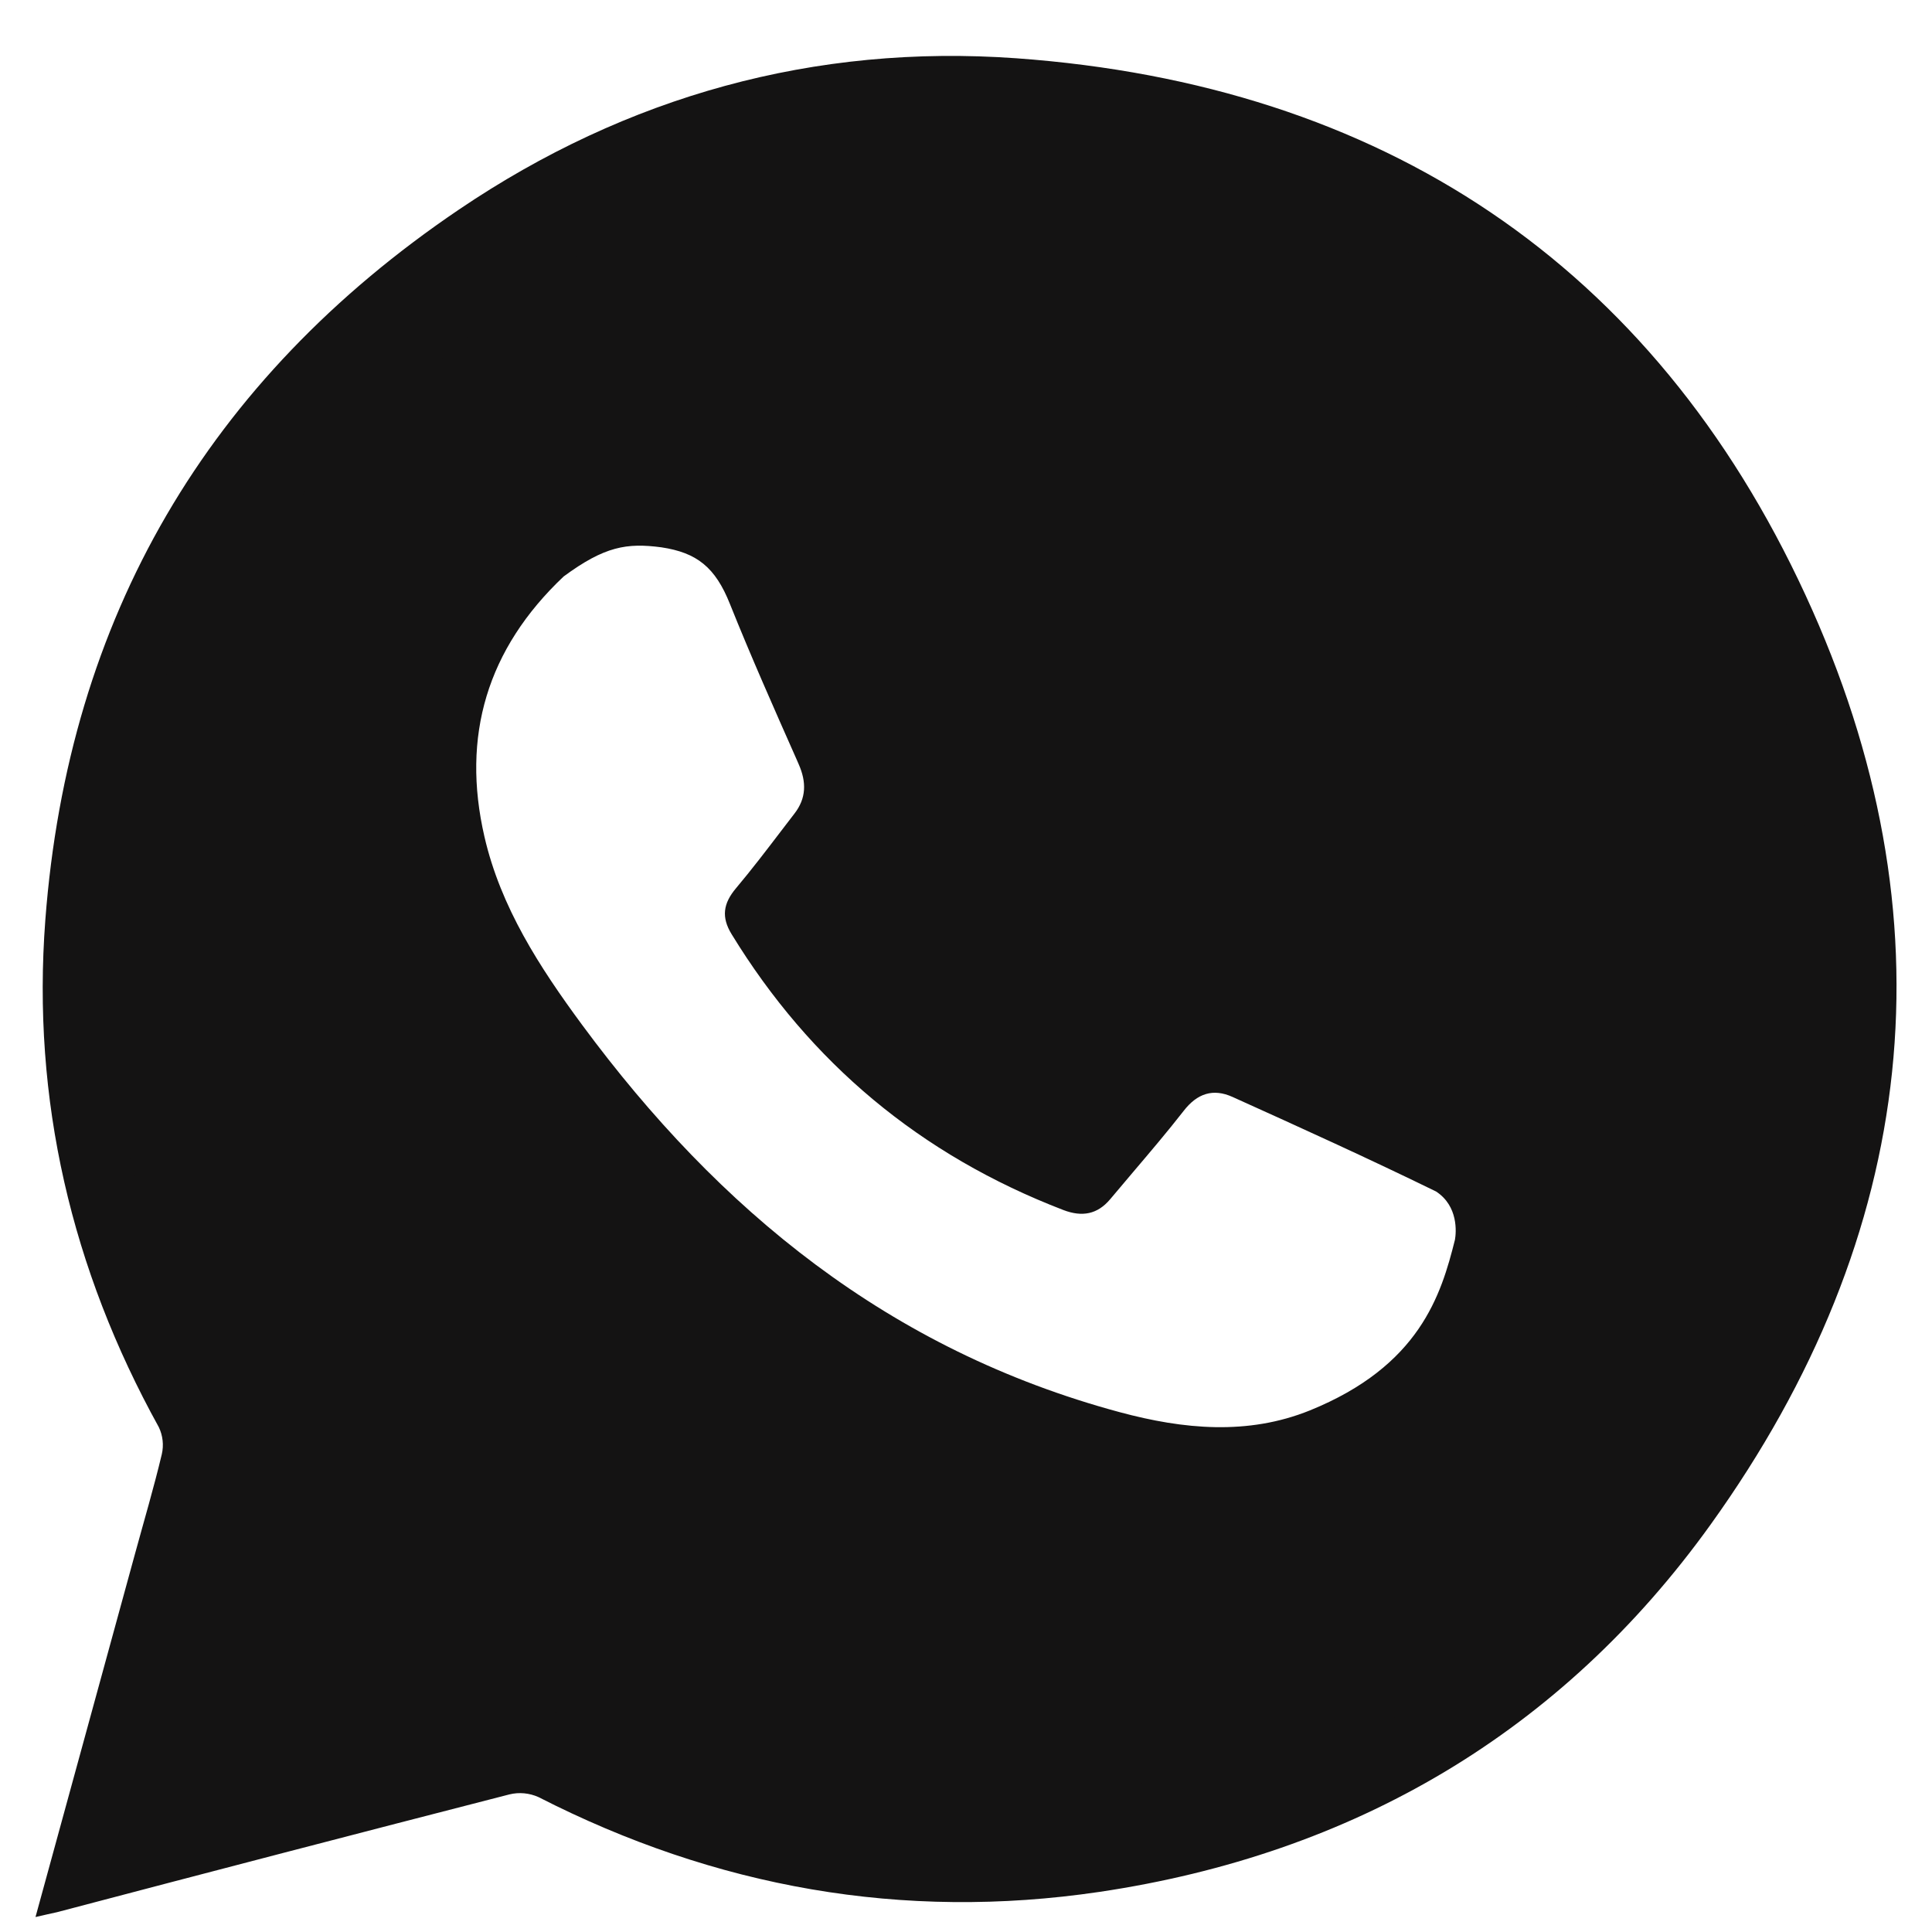 <?xml version="1.0" encoding="UTF-8"?> <svg xmlns="http://www.w3.org/2000/svg" width="24" height="24" viewBox="0 0 24 24" fill="none"> <path d="M0.441 23.814L1.679 19.295C1.791 18.885 1.912 18.477 2.01 18.065C2.036 17.952 2.023 17.834 1.973 17.729C0.887 15.765 0.394 13.659 0.563 11.429C0.848 7.671 2.581 4.714 5.703 2.602C7.785 1.193 10.12 0.544 12.627 0.724C17.166 1.052 20.529 3.278 22.428 7.391C24.282 11.403 23.835 15.338 21.251 18.937C19.395 21.522 16.815 23.033 13.656 23.502C11.211 23.863 8.887 23.447 6.689 22.324C6.575 22.273 6.448 22.261 6.327 22.291C4.452 22.773 2.579 23.261 0.708 23.754C0.635 23.771 0.558 23.786 0.441 23.814ZM3.197 21.09C3.269 21.077 3.299 21.073 3.329 21.065C4.385 20.788 5.442 20.516 6.497 20.23C6.594 20.2 6.697 20.191 6.798 20.205C6.899 20.219 6.996 20.255 7.081 20.311C9.202 21.572 11.488 21.989 13.902 21.495C19.009 20.452 22.287 15.633 21.411 10.508C20.669 6.158 16.903 2.828 12.499 2.642C10.062 2.54 7.873 3.236 5.988 4.786C3.835 6.556 2.66 8.854 2.487 11.633C2.36 13.681 2.876 15.578 3.985 17.307C4.047 17.393 4.087 17.493 4.103 17.598C4.118 17.702 4.108 17.809 4.073 17.909C3.776 18.953 3.495 20.005 3.197 21.09Z" fill="#141313"></path> <path fill-rule="evenodd" clip-rule="evenodd" d="M1.932 21.949L2.678 17.847C1.683 15.61 0.291 10.39 2.678 7.407C5.661 3.678 9.762 0.695 13.491 1.813C17.22 2.932 22.813 5.915 22.441 11.508C22.068 17.102 20.576 20.83 15.356 21.949C11.18 22.844 7.898 21.825 6.779 21.203L1.932 21.949ZM9.068 7.504C8.886 7.046 8.656 6.865 8.216 6.799C7.786 6.742 7.511 6.786 7.002 7.161C6.049 8.062 5.73 9.145 6.018 10.394C6.22 11.27 6.702 12.014 7.234 12.735C8.928 15.029 11.042 16.771 13.911 17.543C14.702 17.756 15.501 17.832 16.271 17.521C17.635 16.968 17.902 16.088 18.074 15.4C18.09 15.31 18.118 14.983 17.839 14.801C17.006 14.394 16.158 14.009 15.312 13.627C15.069 13.517 14.871 13.583 14.703 13.801C14.501 14.06 14.288 14.31 14.075 14.561C13.98 14.672 13.886 14.784 13.792 14.896C13.633 15.086 13.443 15.12 13.211 15.032C11.429 14.347 10.063 13.198 9.089 11.606C8.958 11.393 8.984 11.223 9.142 11.035C9.337 10.803 9.521 10.562 9.704 10.322C9.759 10.25 9.813 10.179 9.868 10.108C10.017 9.917 10.02 9.715 9.921 9.492L9.899 9.441C9.614 8.798 9.328 8.153 9.068 7.504Z" fill="#141313"></path> </svg> 